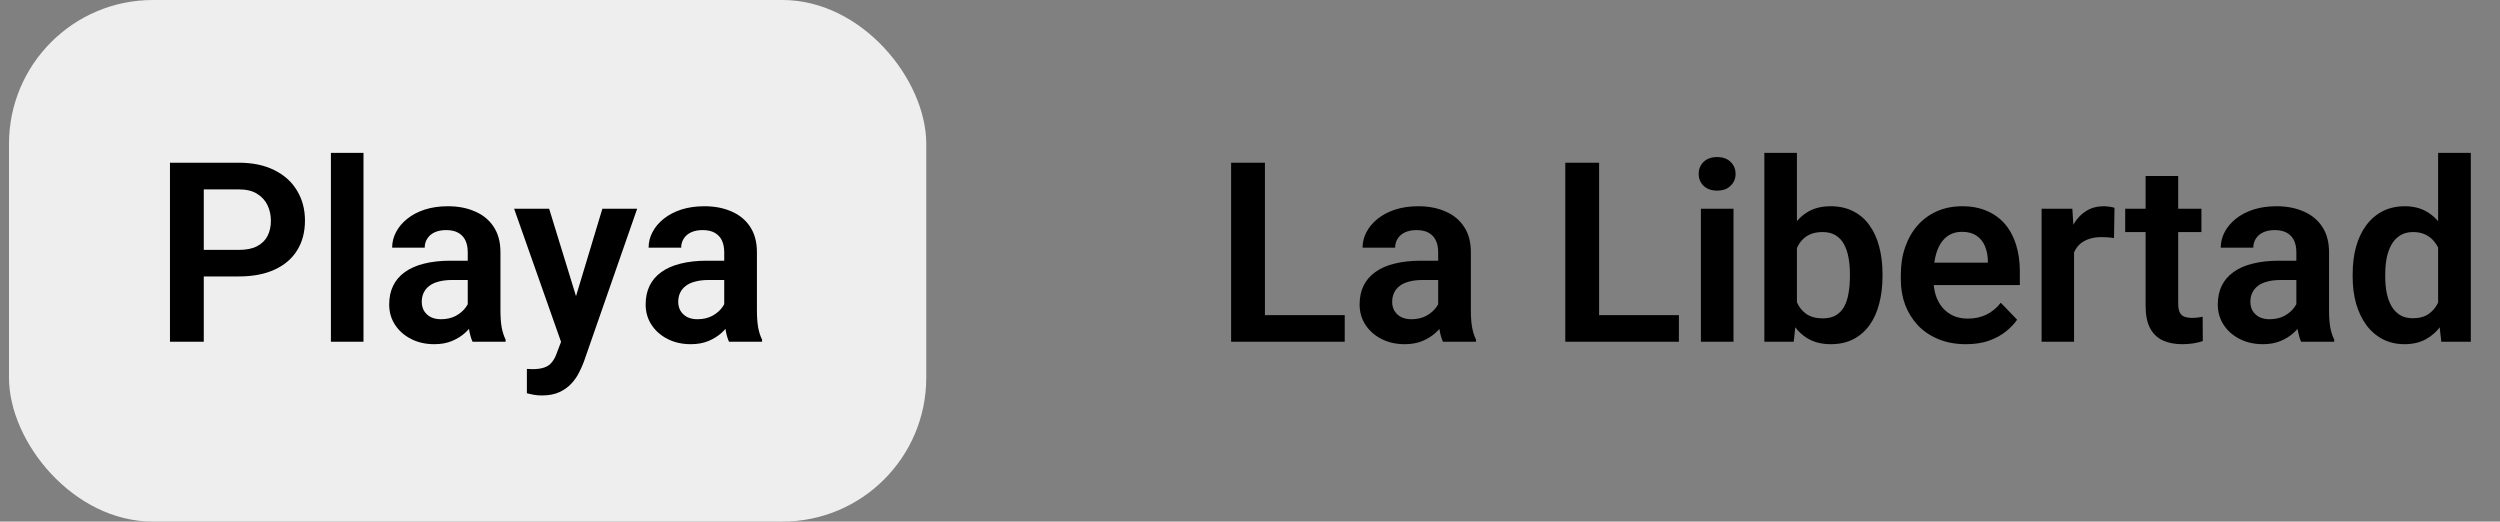 <?xml version="1.0" encoding="UTF-8"?>
<svg xmlns="http://www.w3.org/2000/svg" width="139" height="29" viewBox="0 0 139 29" fill="none">
  <rect x="0" y="0" width="139" height="29" fill="#808080" stroke="none"/>
  <rect x="0.5" width="51" height="29" rx="8" fill="#EEEEEE"></rect>
  <path d="M13.278 15.37H10.715V13.894H13.278C13.698 13.894 14.037 13.825 14.297 13.688C14.561 13.547 14.755 13.356 14.878 13.114C15.001 12.868 15.062 12.588 15.062 12.273C15.062 11.968 15.001 11.683 14.878 11.419C14.755 11.155 14.561 10.94 14.297 10.776C14.037 10.612 13.698 10.53 13.278 10.53H11.33V19H9.45V9.047H13.278C14.053 9.047 14.714 9.186 15.261 9.464C15.812 9.737 16.231 10.118 16.519 10.605C16.81 11.088 16.956 11.64 16.956 12.26C16.956 12.902 16.81 13.456 16.519 13.921C16.231 14.386 15.812 14.743 15.261 14.994C14.714 15.245 14.053 15.37 13.278 15.37ZM20.21 8.5V19H18.398V8.5H20.21ZM26.007 17.428V14.017C26.007 13.766 25.963 13.55 25.877 13.367C25.79 13.185 25.658 13.044 25.48 12.943C25.303 12.843 25.077 12.793 24.804 12.793C24.562 12.793 24.35 12.834 24.168 12.916C23.99 12.998 23.854 13.114 23.758 13.265C23.662 13.411 23.614 13.579 23.614 13.771H21.803C21.803 13.465 21.876 13.176 22.021 12.902C22.167 12.624 22.375 12.378 22.644 12.164C22.917 11.945 23.243 11.774 23.621 11.651C24.004 11.528 24.432 11.467 24.906 11.467C25.467 11.467 25.966 11.562 26.403 11.754C26.845 11.941 27.192 12.223 27.442 12.602C27.698 12.98 27.825 13.456 27.825 14.03V17.257C27.825 17.626 27.848 17.943 27.894 18.207C27.944 18.467 28.017 18.692 28.112 18.884V19H26.273C26.187 18.813 26.121 18.576 26.075 18.289C26.03 17.997 26.007 17.71 26.007 17.428ZM26.26 14.495L26.273 15.568H25.132C24.849 15.568 24.601 15.598 24.387 15.657C24.172 15.712 23.997 15.794 23.86 15.903C23.724 16.008 23.621 16.136 23.553 16.286C23.484 16.432 23.45 16.598 23.45 16.785C23.45 16.967 23.491 17.131 23.573 17.277C23.66 17.423 23.783 17.539 23.942 17.626C24.106 17.708 24.298 17.749 24.517 17.749C24.836 17.749 25.114 17.685 25.351 17.558C25.588 17.425 25.772 17.266 25.904 17.079C26.037 16.892 26.107 16.715 26.116 16.546L26.636 17.325C26.572 17.512 26.476 17.71 26.349 17.92C26.221 18.13 26.057 18.326 25.856 18.508C25.656 18.69 25.414 18.84 25.132 18.959C24.849 19.078 24.521 19.137 24.148 19.137C23.669 19.137 23.241 19.041 22.862 18.85C22.484 18.658 22.186 18.396 21.967 18.064C21.748 17.731 21.639 17.352 21.639 16.929C21.639 16.537 21.712 16.19 21.857 15.89C22.003 15.589 22.22 15.336 22.507 15.131C22.794 14.921 23.149 14.764 23.573 14.659C24.002 14.55 24.491 14.495 25.043 14.495H26.26ZM31.51 18.18L33.492 11.604H35.427L32.46 20.121C32.392 20.303 32.303 20.502 32.193 20.716C32.089 20.93 31.947 21.133 31.77 21.324C31.592 21.52 31.369 21.68 31.1 21.803C30.835 21.926 30.514 21.987 30.136 21.987C29.972 21.987 29.826 21.976 29.698 21.953C29.571 21.93 29.436 21.901 29.295 21.864V20.511C29.34 20.515 29.393 20.518 29.452 20.518C29.516 20.522 29.571 20.524 29.616 20.524C29.881 20.524 30.099 20.492 30.273 20.429C30.446 20.369 30.585 20.271 30.689 20.135C30.799 20.003 30.89 19.829 30.963 19.615L31.51 18.18ZM30.532 11.604L32.207 17.052L32.501 18.959L31.257 19.185L28.584 11.604H30.532ZM40.267 17.428V14.017C40.267 13.766 40.223 13.55 40.137 13.367C40.05 13.185 39.918 13.044 39.74 12.943C39.562 12.843 39.337 12.793 39.063 12.793C38.822 12.793 38.61 12.834 38.428 12.916C38.25 12.998 38.113 13.114 38.018 13.265C37.922 13.411 37.874 13.579 37.874 13.771H36.062C36.062 13.465 36.135 13.176 36.281 12.902C36.427 12.624 36.634 12.378 36.903 12.164C37.177 11.945 37.503 11.774 37.881 11.651C38.264 11.528 38.692 11.467 39.166 11.467C39.727 11.467 40.226 11.562 40.663 11.754C41.105 11.941 41.452 12.223 41.702 12.602C41.957 12.98 42.085 13.456 42.085 14.03V17.257C42.085 17.626 42.108 17.943 42.153 18.207C42.203 18.467 42.276 18.692 42.372 18.884V19H40.533C40.447 18.813 40.38 18.576 40.335 18.289C40.289 17.997 40.267 17.71 40.267 17.428ZM40.52 14.495L40.533 15.568H39.392C39.109 15.568 38.861 15.598 38.647 15.657C38.432 15.712 38.257 15.794 38.12 15.903C37.983 16.008 37.881 16.136 37.812 16.286C37.744 16.432 37.71 16.598 37.71 16.785C37.71 16.967 37.751 17.131 37.833 17.277C37.92 17.423 38.043 17.539 38.202 17.626C38.366 17.708 38.558 17.749 38.776 17.749C39.095 17.749 39.373 17.685 39.61 17.558C39.847 17.425 40.032 17.266 40.164 17.079C40.296 16.892 40.367 16.715 40.376 16.546L40.895 17.325C40.832 17.512 40.736 17.71 40.608 17.92C40.481 18.13 40.317 18.326 40.116 18.508C39.916 18.69 39.674 18.84 39.392 18.959C39.109 19.078 38.781 19.137 38.407 19.137C37.929 19.137 37.5 19.041 37.122 18.85C36.744 18.658 36.445 18.396 36.227 18.064C36.008 17.731 35.898 17.352 35.898 16.929C35.898 16.537 35.971 16.19 36.117 15.89C36.263 15.589 36.48 15.336 36.767 15.131C37.054 14.921 37.409 14.764 37.833 14.659C38.261 14.55 38.751 14.495 39.303 14.495H40.52Z" fill="black"></path>
  <path d="M74.767 17.523V19H69.763V17.523H74.767ZM70.33 9.047V19H68.45V9.047H70.33ZM79.962 17.428V14.017C79.962 13.766 79.919 13.55 79.832 13.367C79.745 13.185 79.613 13.044 79.436 12.943C79.258 12.843 79.032 12.793 78.759 12.793C78.517 12.793 78.305 12.834 78.123 12.916C77.945 12.998 77.809 13.114 77.713 13.265C77.617 13.411 77.569 13.579 77.569 13.771H75.758C75.758 13.465 75.831 13.176 75.977 12.902C76.122 12.624 76.33 12.378 76.599 12.164C76.872 11.945 77.198 11.774 77.576 11.651C77.959 11.528 78.387 11.467 78.861 11.467C79.422 11.467 79.921 11.562 80.358 11.754C80.8 11.941 81.147 12.223 81.397 12.602C81.653 12.98 81.78 13.456 81.78 14.03V17.257C81.78 17.626 81.803 17.943 81.849 18.207C81.899 18.467 81.972 18.692 82.067 18.884V19H80.228C80.142 18.813 80.076 18.576 80.03 18.289C79.985 17.997 79.962 17.71 79.962 17.428ZM80.215 14.495L80.228 15.568H79.087C78.804 15.568 78.556 15.598 78.342 15.657C78.128 15.712 77.952 15.794 77.815 15.903C77.679 16.008 77.576 16.136 77.508 16.286C77.439 16.432 77.405 16.598 77.405 16.785C77.405 16.967 77.446 17.131 77.528 17.277C77.615 17.423 77.738 17.539 77.897 17.626C78.061 17.708 78.253 17.749 78.472 17.749C78.791 17.749 79.069 17.685 79.306 17.558C79.543 17.425 79.727 17.266 79.859 17.079C79.992 16.892 80.062 16.715 80.071 16.546L80.591 17.325C80.527 17.512 80.431 17.71 80.304 17.92C80.176 18.13 80.012 18.326 79.811 18.508C79.611 18.69 79.37 18.84 79.087 18.959C78.804 19.078 78.476 19.137 78.103 19.137C77.624 19.137 77.196 19.041 76.817 18.85C76.439 18.658 76.141 18.396 75.922 18.064C75.703 17.731 75.594 17.352 75.594 16.929C75.594 16.537 75.667 16.19 75.812 15.89C75.958 15.589 76.175 15.336 76.462 15.131C76.749 14.921 77.105 14.764 77.528 14.659C77.957 14.55 78.447 14.495 78.998 14.495H80.215ZM93.347 17.523V19H88.343V17.523H93.347ZM88.91 9.047V19H87.03V9.047H88.91ZM96.382 11.604V19H94.57V11.604H96.382ZM94.447 9.669C94.447 9.4 94.538 9.177 94.721 8.999C94.908 8.821 95.158 8.732 95.473 8.732C95.787 8.732 96.035 8.821 96.218 8.999C96.405 9.177 96.498 9.4 96.498 9.669C96.498 9.933 96.405 10.154 96.218 10.332C96.035 10.51 95.787 10.599 95.473 10.599C95.158 10.599 94.908 10.51 94.721 10.332C94.538 10.154 94.447 9.933 94.447 9.669ZM98.098 8.5H99.909V17.366L99.731 19H98.098V8.5ZM104.667 15.227V15.37C104.667 15.921 104.605 16.427 104.482 16.888C104.364 17.348 104.184 17.747 103.942 18.084C103.701 18.417 103.4 18.676 103.04 18.863C102.685 19.046 102.268 19.137 101.789 19.137C101.333 19.137 100.937 19.048 100.6 18.87C100.267 18.692 99.987 18.442 99.759 18.118C99.531 17.79 99.349 17.405 99.212 16.963C99.075 16.516 98.973 16.029 98.904 15.5V15.11C98.973 14.577 99.075 14.089 99.212 13.648C99.349 13.205 99.531 12.82 99.759 12.492C99.987 12.164 100.267 11.911 100.6 11.733C100.932 11.556 101.324 11.467 101.775 11.467C102.258 11.467 102.68 11.56 103.04 11.747C103.405 11.929 103.705 12.189 103.942 12.526C104.184 12.859 104.364 13.255 104.482 13.716C104.605 14.171 104.667 14.675 104.667 15.227ZM102.855 15.37V15.227C102.855 14.912 102.83 14.616 102.78 14.338C102.73 14.055 102.648 13.807 102.534 13.593C102.42 13.379 102.265 13.21 102.069 13.087C101.873 12.964 101.627 12.902 101.331 12.902C101.049 12.902 100.807 12.95 100.606 13.046C100.41 13.142 100.246 13.274 100.114 13.442C99.987 13.611 99.886 13.809 99.814 14.037C99.745 14.265 99.7 14.511 99.677 14.775V15.842C99.709 16.193 99.784 16.509 99.902 16.792C100.021 17.07 100.196 17.291 100.429 17.455C100.666 17.619 100.971 17.701 101.345 17.701C101.636 17.701 101.88 17.644 102.076 17.53C102.272 17.412 102.427 17.248 102.541 17.038C102.655 16.824 102.735 16.576 102.78 16.293C102.83 16.01 102.855 15.703 102.855 15.37ZM109.302 19.137C108.741 19.137 108.238 19.046 107.791 18.863C107.344 18.681 106.964 18.428 106.649 18.105C106.34 17.776 106.1 17.396 105.932 16.963C105.768 16.525 105.686 16.056 105.686 15.555V15.281C105.686 14.712 105.768 14.194 105.932 13.729C106.096 13.26 106.328 12.857 106.629 12.52C106.93 12.182 107.29 11.922 107.709 11.74C108.128 11.558 108.591 11.467 109.097 11.467C109.621 11.467 110.083 11.556 110.484 11.733C110.885 11.907 111.22 12.153 111.489 12.472C111.758 12.791 111.961 13.174 112.098 13.62C112.234 14.062 112.303 14.552 112.303 15.09V15.849H106.506V14.604H110.525V14.468C110.516 14.181 110.462 13.919 110.361 13.682C110.261 13.44 110.106 13.249 109.896 13.107C109.687 12.962 109.416 12.889 109.083 12.889C108.814 12.889 108.579 12.948 108.379 13.066C108.183 13.18 108.019 13.344 107.887 13.559C107.759 13.768 107.663 14.019 107.6 14.31C107.536 14.602 107.504 14.926 107.504 15.281V15.555C107.504 15.865 107.545 16.152 107.627 16.416C107.714 16.68 107.839 16.91 108.003 17.106C108.172 17.298 108.372 17.448 108.604 17.558C108.841 17.662 109.11 17.715 109.411 17.715C109.789 17.715 110.131 17.642 110.437 17.496C110.746 17.346 111.015 17.125 111.243 16.833L112.152 17.776C111.997 18.004 111.788 18.223 111.523 18.433C111.264 18.642 110.949 18.813 110.58 18.945C110.211 19.073 109.785 19.137 109.302 19.137ZM115.317 13.114V19H113.513V11.604H115.222L115.317 13.114ZM117.566 11.556L117.539 13.237C117.439 13.219 117.325 13.205 117.197 13.196C117.074 13.187 116.958 13.183 116.849 13.183C116.571 13.183 116.327 13.221 116.117 13.299C115.908 13.372 115.732 13.479 115.591 13.62C115.454 13.761 115.349 13.935 115.276 14.14C115.203 14.34 115.162 14.568 115.153 14.823L114.764 14.775C114.764 14.306 114.812 13.871 114.907 13.47C115.003 13.069 115.142 12.718 115.324 12.417C115.507 12.116 115.734 11.884 116.008 11.72C116.286 11.551 116.605 11.467 116.965 11.467C117.065 11.467 117.172 11.476 117.286 11.494C117.405 11.508 117.498 11.528 117.566 11.556ZM122.399 11.604V12.902H118.161V11.604H122.399ZM119.296 9.785H121.107V16.867C121.107 17.086 121.137 17.255 121.196 17.373C121.256 17.491 121.344 17.571 121.463 17.612C121.581 17.653 121.723 17.674 121.887 17.674C122.005 17.674 122.115 17.667 122.215 17.653C122.315 17.64 122.399 17.626 122.468 17.612L122.475 18.966C122.324 19.016 122.153 19.057 121.962 19.089C121.775 19.121 121.563 19.137 121.326 19.137C120.921 19.137 120.565 19.068 120.26 18.932C119.954 18.79 119.717 18.565 119.549 18.255C119.38 17.94 119.296 17.526 119.296 17.011V9.785ZM127.677 17.428V14.017C127.677 13.766 127.633 13.55 127.547 13.367C127.46 13.185 127.328 13.044 127.15 12.943C126.973 12.843 126.747 12.793 126.474 12.793C126.232 12.793 126.02 12.834 125.838 12.916C125.66 12.998 125.523 13.114 125.428 13.265C125.332 13.411 125.284 13.579 125.284 13.771H123.473C123.473 13.465 123.546 13.176 123.691 12.902C123.837 12.624 124.045 12.378 124.313 12.164C124.587 11.945 124.913 11.774 125.291 11.651C125.674 11.528 126.102 11.467 126.576 11.467C127.137 11.467 127.636 11.562 128.073 11.754C128.515 11.941 128.862 12.223 129.112 12.602C129.368 12.98 129.495 13.456 129.495 14.03V17.257C129.495 17.626 129.518 17.943 129.563 18.207C129.614 18.467 129.687 18.692 129.782 18.884V19H127.943C127.857 18.813 127.791 18.576 127.745 18.289C127.7 17.997 127.677 17.71 127.677 17.428ZM127.93 14.495L127.943 15.568H126.802C126.519 15.568 126.271 15.598 126.057 15.657C125.842 15.712 125.667 15.794 125.53 15.903C125.394 16.008 125.291 16.136 125.223 16.286C125.154 16.432 125.12 16.598 125.12 16.785C125.12 16.967 125.161 17.131 125.243 17.277C125.33 17.423 125.453 17.539 125.612 17.626C125.776 17.708 125.968 17.749 126.187 17.749C126.506 17.749 126.784 17.685 127.021 17.558C127.257 17.425 127.442 17.266 127.574 17.079C127.706 16.892 127.777 16.715 127.786 16.546L128.306 17.325C128.242 17.512 128.146 17.71 128.019 17.92C127.891 18.13 127.727 18.326 127.526 18.508C127.326 18.69 127.084 18.84 126.802 18.959C126.519 19.078 126.191 19.137 125.817 19.137C125.339 19.137 124.91 19.041 124.532 18.85C124.154 18.658 123.855 18.396 123.637 18.064C123.418 17.731 123.309 17.352 123.309 16.929C123.309 16.537 123.382 16.19 123.527 15.89C123.673 15.589 123.89 15.336 124.177 15.131C124.464 14.921 124.819 14.764 125.243 14.659C125.672 14.55 126.161 14.495 126.713 14.495H127.93ZM135.559 17.428V8.5H137.377V19H135.736L135.559 17.428ZM130.808 15.391V15.247C130.808 14.682 130.871 14.169 130.999 13.709C131.131 13.244 131.323 12.845 131.573 12.513C131.824 12.18 132.127 11.922 132.482 11.74C132.842 11.558 133.25 11.467 133.706 11.467C134.148 11.467 134.533 11.556 134.861 11.733C135.194 11.911 135.477 12.164 135.709 12.492C135.946 12.82 136.135 13.21 136.276 13.661C136.418 14.108 136.52 14.6 136.584 15.138V15.527C136.52 16.051 136.418 16.532 136.276 16.97C136.135 17.407 135.946 17.79 135.709 18.118C135.477 18.442 135.194 18.692 134.861 18.87C134.529 19.048 134.139 19.137 133.692 19.137C133.241 19.137 132.836 19.043 132.476 18.856C132.12 18.67 131.817 18.408 131.566 18.07C131.32 17.733 131.131 17.337 130.999 16.881C130.871 16.425 130.808 15.928 130.808 15.391ZM132.619 15.247V15.391C132.619 15.71 132.646 16.008 132.701 16.286C132.756 16.564 132.845 16.81 132.968 17.024C133.091 17.234 133.248 17.398 133.439 17.517C133.635 17.635 133.872 17.694 134.15 17.694C134.506 17.694 134.798 17.617 135.025 17.462C135.258 17.302 135.438 17.086 135.565 16.812C135.693 16.535 135.775 16.222 135.812 15.876V14.803C135.793 14.529 135.745 14.276 135.668 14.044C135.595 13.812 135.49 13.611 135.354 13.442C135.221 13.274 135.057 13.142 134.861 13.046C134.665 12.95 134.433 12.902 134.164 12.902C133.886 12.902 133.649 12.964 133.453 13.087C133.257 13.205 133.098 13.372 132.975 13.586C132.852 13.8 132.76 14.049 132.701 14.331C132.646 14.614 132.619 14.919 132.619 15.247Z" fill="black"></path>
</svg>
